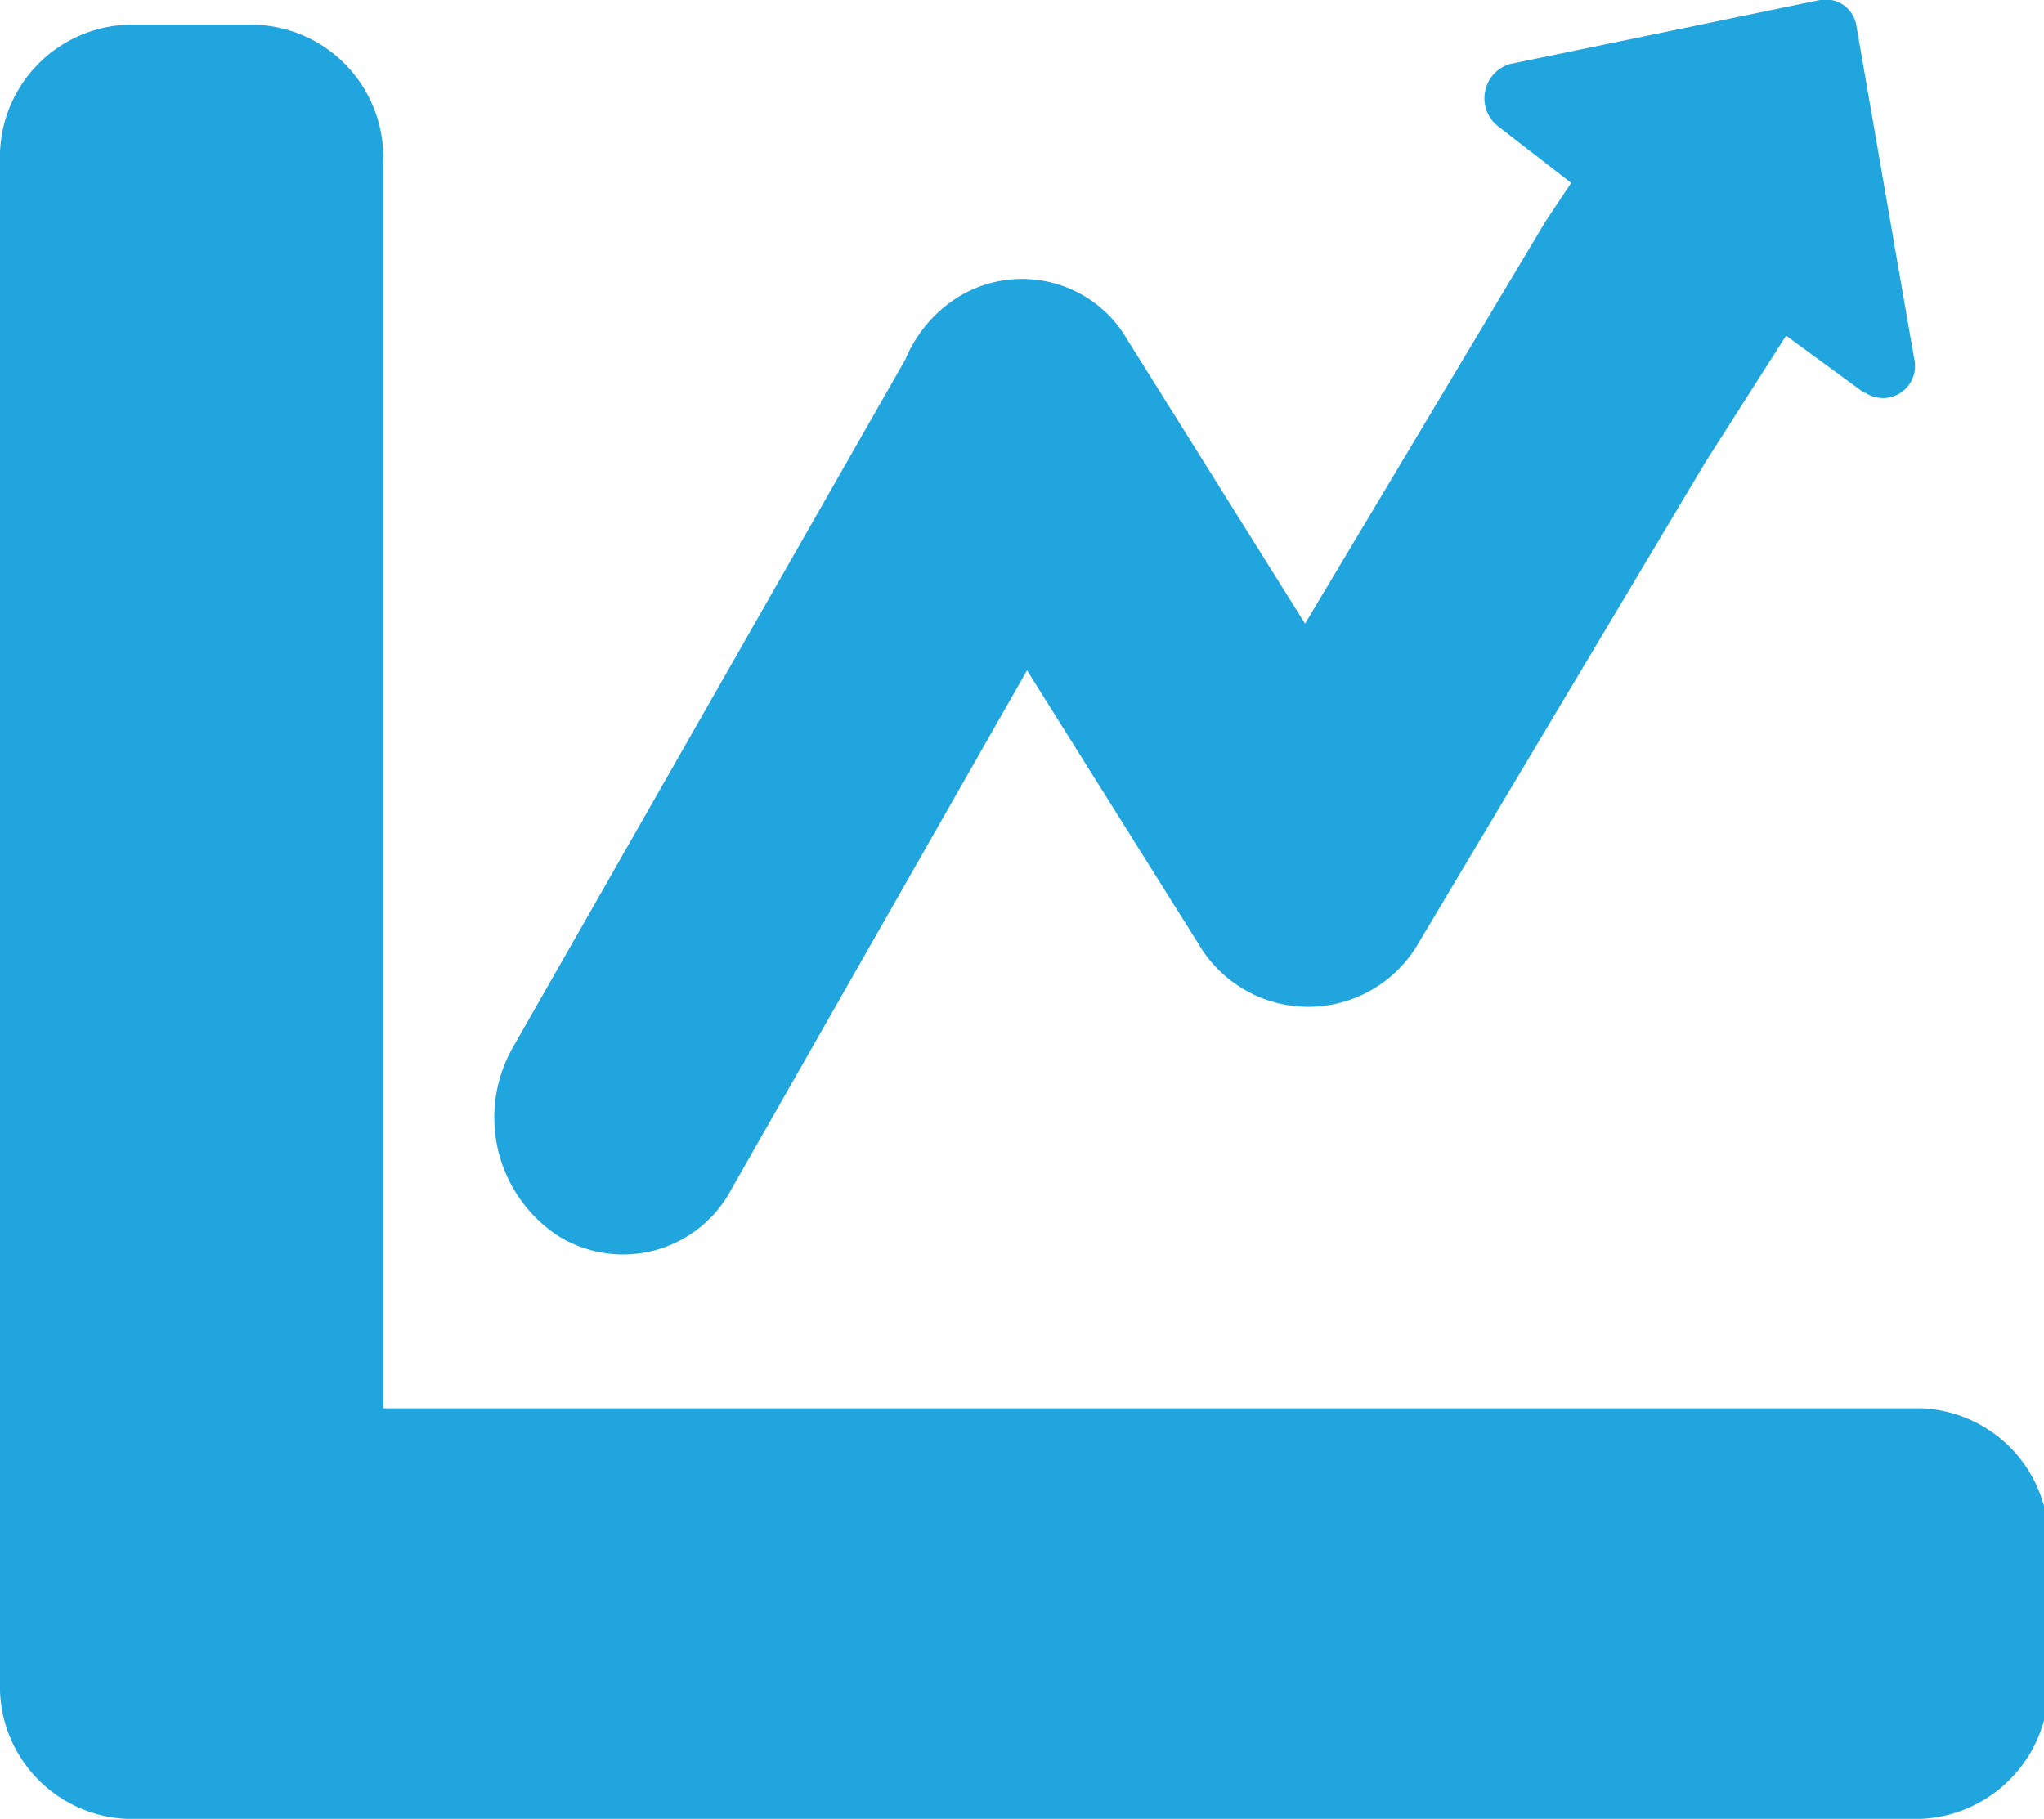 <?xml version="1.0" encoding="UTF-8"?> <svg xmlns="http://www.w3.org/2000/svg" viewBox="0 0 22.35 19.89"><defs><style>.cls-1{fill:#20a5de;}</style></defs><g id="Layer_2" data-name="Layer 2"><g id="Layer_1-2" data-name="Layer 1"><path class="cls-1" d="M21,15.4H4.19V1.77A1.45,1.45,0,0,0,2.79.27H1.39A1.45,1.45,0,0,0,0,1.77V18.39a1.45,1.45,0,0,0,1.39,1.5H21a1.46,1.46,0,0,0,1.4-1.5V16.9A1.45,1.45,0,0,0,21,15.4"></path><path class="cls-1" d="M20.39,4.3l-.86-.63-.88,1.38,0,0L15.5,10.33a1.39,1.39,0,0,1-2.39,0l-1.88-3L8,13a1.34,1.34,0,0,1-1.92.5,1.55,1.55,0,0,1-.47-2.05L9.9,3.93a1.47,1.47,0,0,1,.5-.63,1.33,1.33,0,0,1,1.93.42l1.94,3.1,2.63-4.4L17.18,2l-.8-.62a.39.39,0,0,1,.13-.68L19.9,0a.34.34,0,0,1,.4.29l.63,3.63a.35.35,0,0,1-.54.37"></path></g></g></svg> 